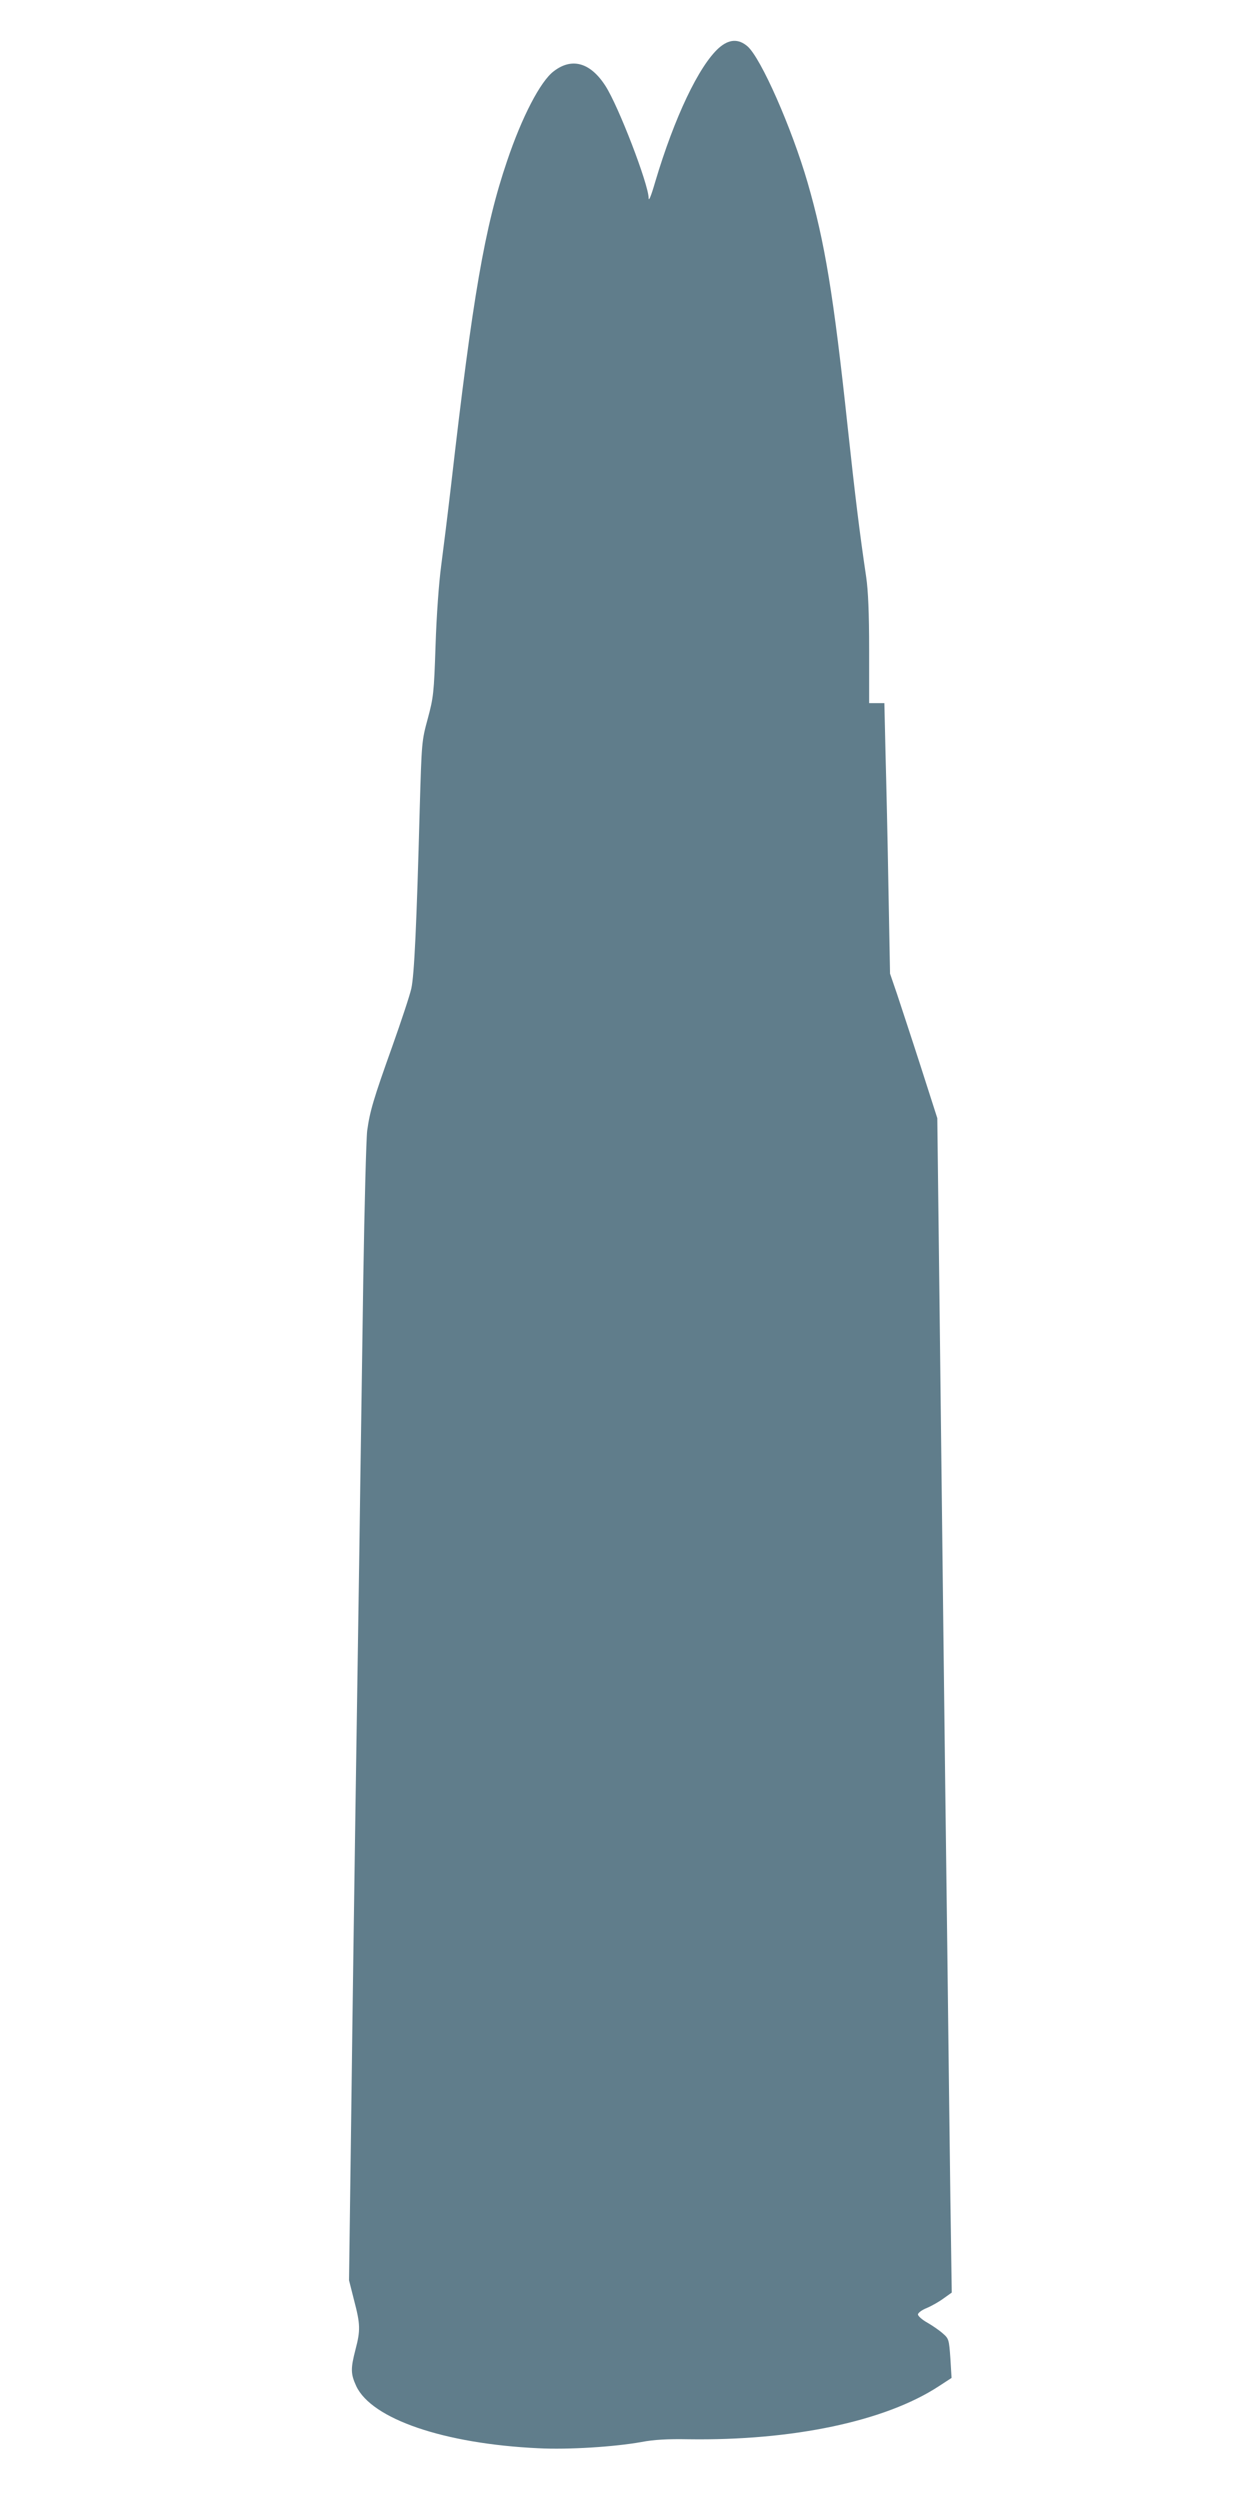 <?xml version="1.0" standalone="no"?>
<!DOCTYPE svg PUBLIC "-//W3C//DTD SVG 20010904//EN"
 "http://www.w3.org/TR/2001/REC-SVG-20010904/DTD/svg10.dtd">
<svg version="1.0" xmlns="http://www.w3.org/2000/svg"
 width="640pt" height="1280pt" viewBox="0 0 640 1280"
 preserveAspectRatio="xMidYMid meet">
<g transform="translate(0,1280) scale(0.1,-0.1)"
fill="#607d8b" stroke="none">
<path d="M3680 12554 c-102 -92 -227 -355 -325 -684 -22 -76 -34 -104 -34 -83
-2 73 -154 469 -221 573 -77 120 -172 147 -265 75 -68 -51 -163 -234 -239
-460 -114 -335 -176 -694 -286 -1655 -17 -146 -40 -332 -51 -415 -12 -90 -24
-255 -29 -410 -8 -245 -11 -267 -40 -375 -31 -114 -31 -119 -41 -460 -16 -600
-28 -852 -43 -921 -8 -36 -52 -168 -97 -295 -98 -274 -115 -333 -129 -433 -5
-42 -14 -382 -20 -756 -5 -374 -15 -997 -20 -1385 -6 -388 -15 -984 -20 -1325
-5 -341 -15 -1025 -21 -1520 l-12 -900 26 -103 c32 -122 33 -153 7 -252 -25
-97 -25 -124 4 -187 79 -168 448 -295 931 -318 156 -8 391 7 530 32 63 12 134
16 238 14 536 -8 1009 92 1283 271 l66 43 -6 100 c-7 97 -8 101 -39 128 -18
16 -53 40 -79 55 -27 15 -48 34 -48 42 0 8 20 23 45 33 24 10 63 32 86 49 l42
30 -7 477 c-3 262 -11 847 -16 1301 -6 454 -15 1181 -20 1615 -5 435 -14 1202
-20 1705 l-11 915 -85 265 c-47 146 -102 312 -121 370 l-36 105 -8 430 c-4
237 -11 548 -15 693 l-6 262 -39 0 -39 0 0 273 c0 188 -5 303 -15 372 -33 222
-56 408 -95 770 -72 674 -117 946 -205 1250 -82 282 -239 638 -308 698 -47 40
-95 37 -147 -9z"/>
</g>
</svg>
